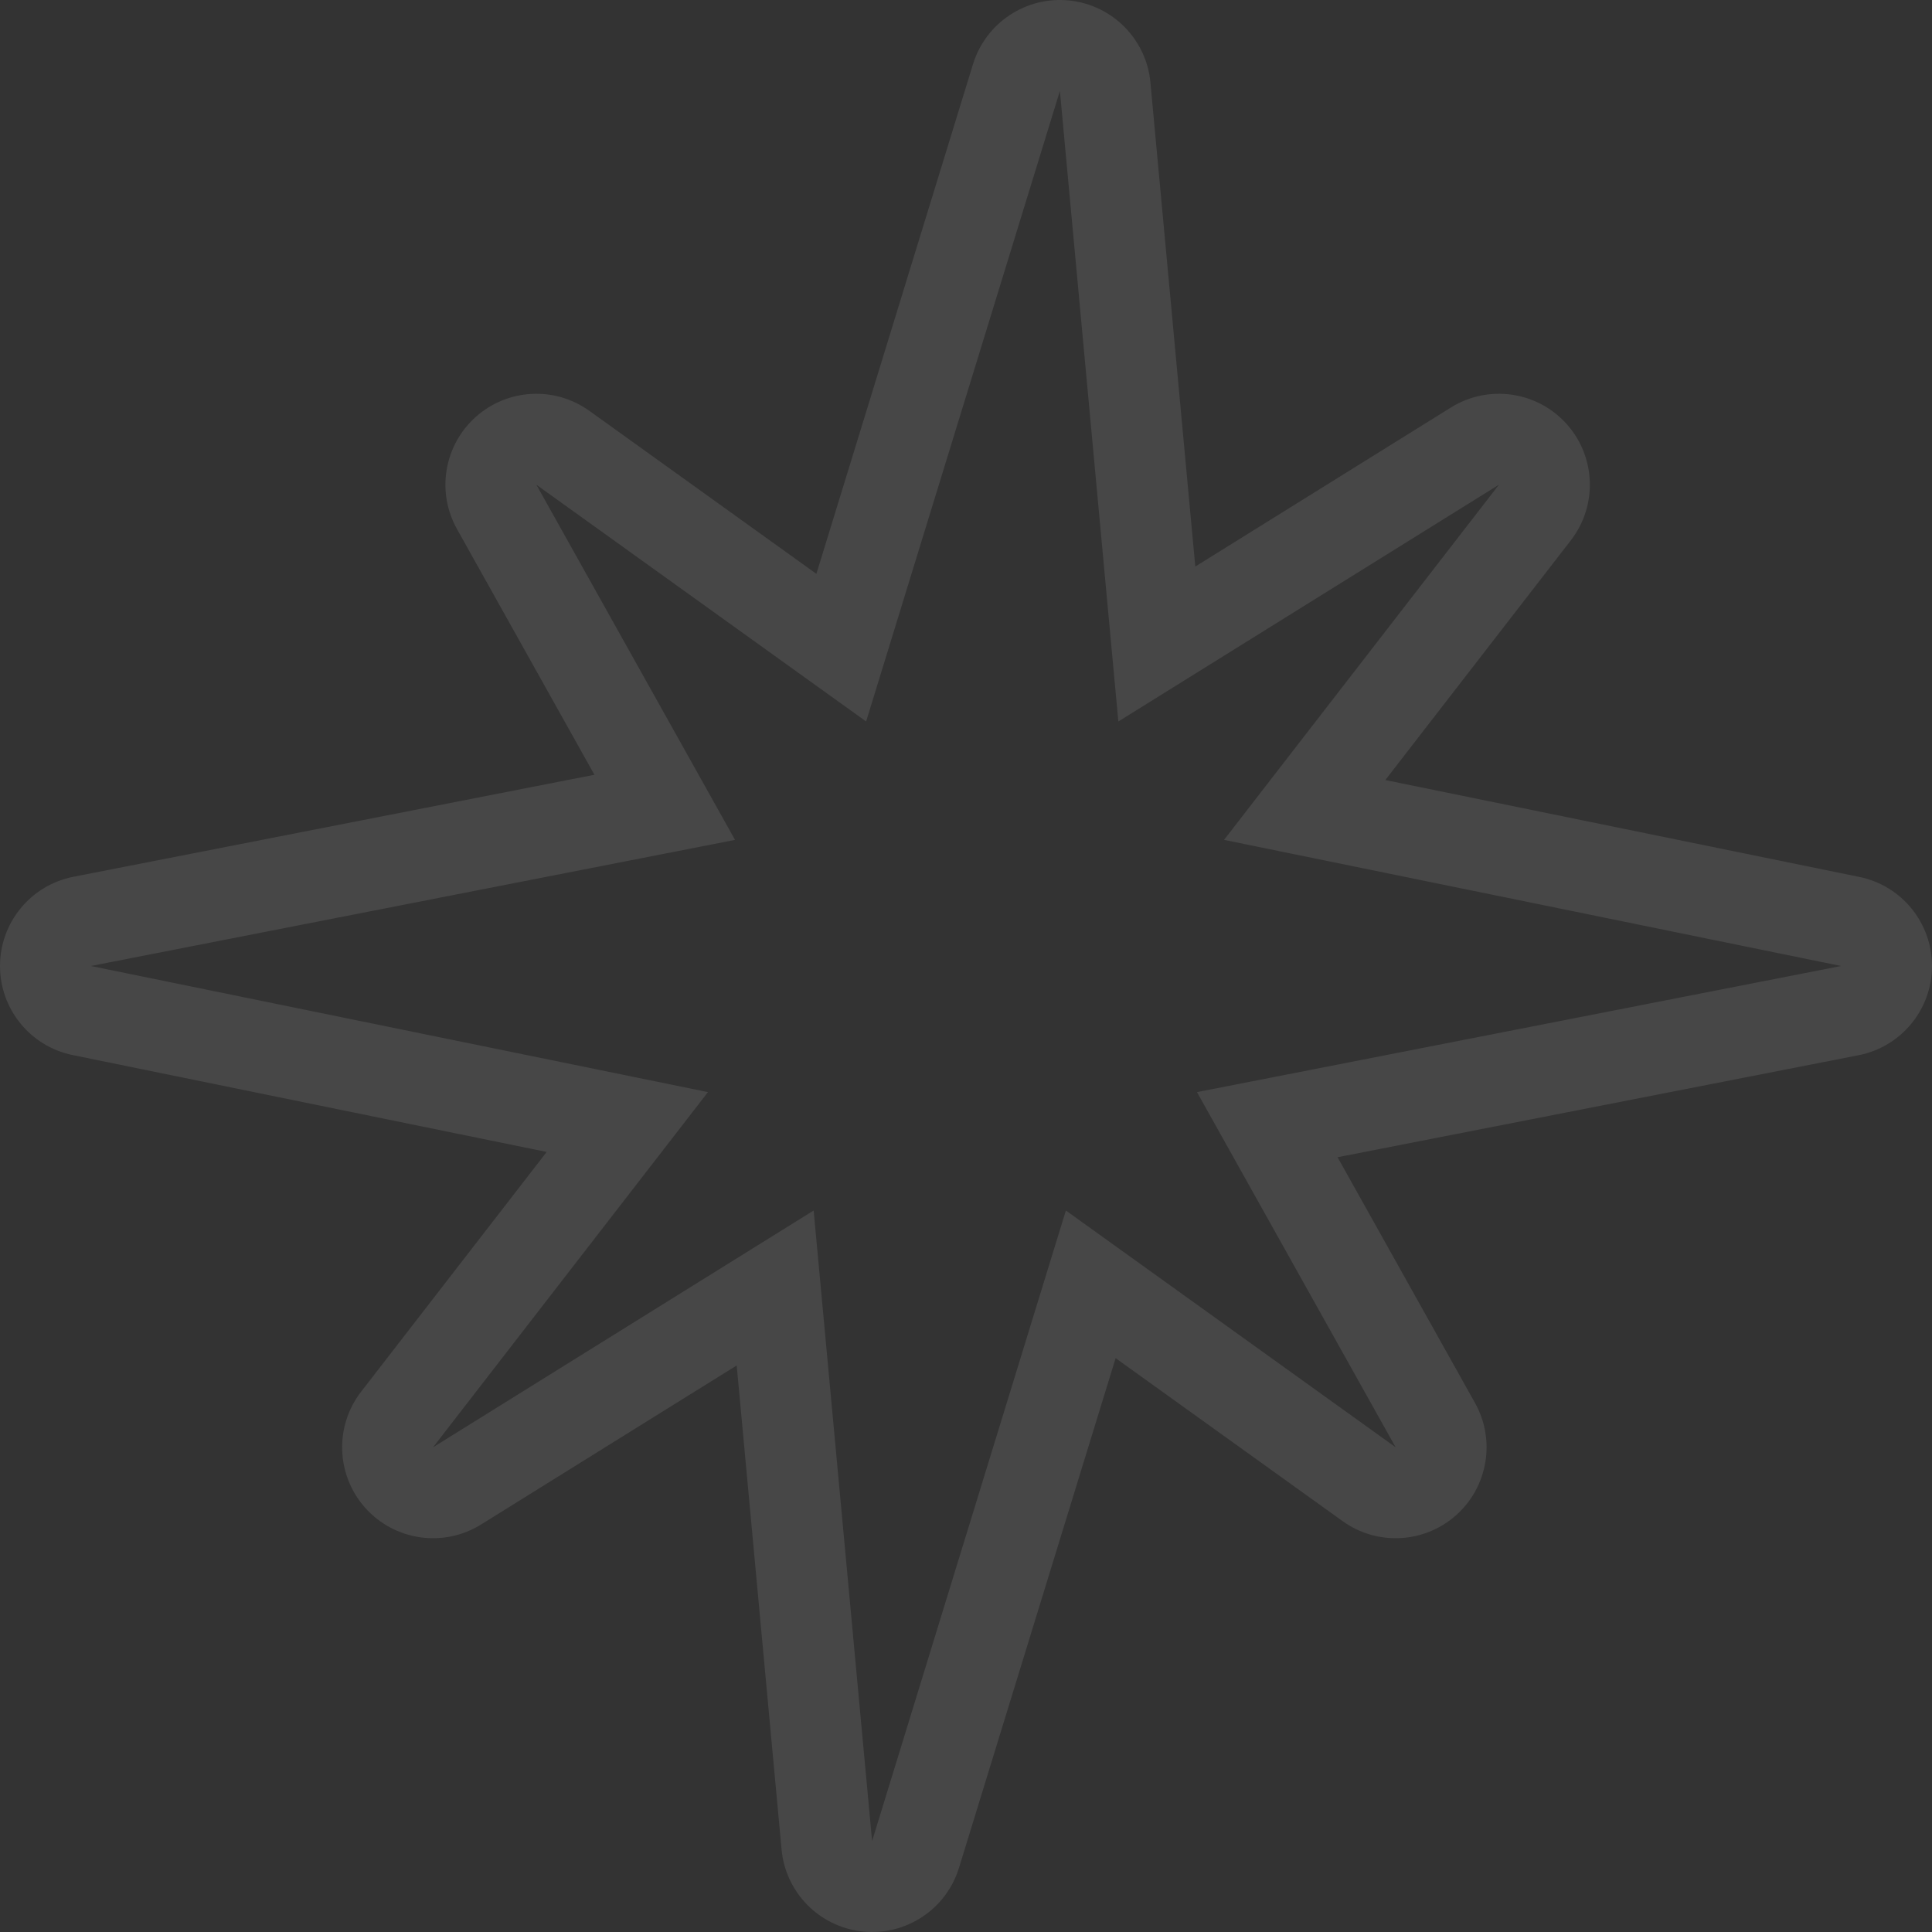 <?xml version="1.0" encoding="utf-8"?>
<svg xmlns="http://www.w3.org/2000/svg" fill="none" height="100%" overflow="visible" preserveAspectRatio="none" style="display: block;" viewBox="0 0 447 447" width="100%">
<rect x="0" y="0" width="447" height="447" fill="#333333" stroke="none"/>
<g id="Star" opacity="0.1">
<path clip-rule="evenodd" d="M188.251 280.07L100.195 334.855L163.797 252.678L21.035 223.5L170.06 194.321L124.093 112.143L200.392 166.928L245.225 21.035L258.749 166.928L346.805 112.143L283.202 194.321L425.965 223.5L276.94 252.678L322.906 334.855L246.608 280.071L201.774 425.964L188.251 280.07ZM258.117 314.231L221.882 432.143C218.931 441.744 209.605 447.92 199.615 446.888C189.624 445.857 181.756 437.907 180.829 427.906L170.448 315.92L111.307 352.716C102.661 358.095 91.404 356.509 84.581 348.951C77.758 341.393 77.328 330.033 83.56 321.98L126.483 266.522L16.823 244.109C7 242.101 -0.041 233.439 0 223.413C0.042 213.386 7.154 204.783 16.993 202.856L137.53 179.255L105.734 122.412C100.923 113.81 102.729 103.021 110.08 96.455C117.431 89.889 128.355 89.308 136.362 95.057L188.883 132.769L225.118 14.856C228.069 5.255 237.395 -0.92 247.385 0.111C257.376 1.142 265.244 9.092 266.171 19.093L276.551 131.078L335.693 94.283C344.338 88.904 355.595 90.49 362.419 98.048C369.242 105.606 369.672 116.966 363.44 125.018L320.516 180.477L430.177 202.89C440 204.898 447.041 213.56 447 223.586C446.958 233.613 439.846 242.216 430.007 244.143L309.469 267.744L341.265 324.586C346.077 333.188 344.27 343.978 336.919 350.544C329.568 357.11 318.644 357.691 310.638 351.942L258.117 314.231Z" fill="white" fill-rule="evenodd" id="Vector (Stroke)"/>
</g>
</svg>